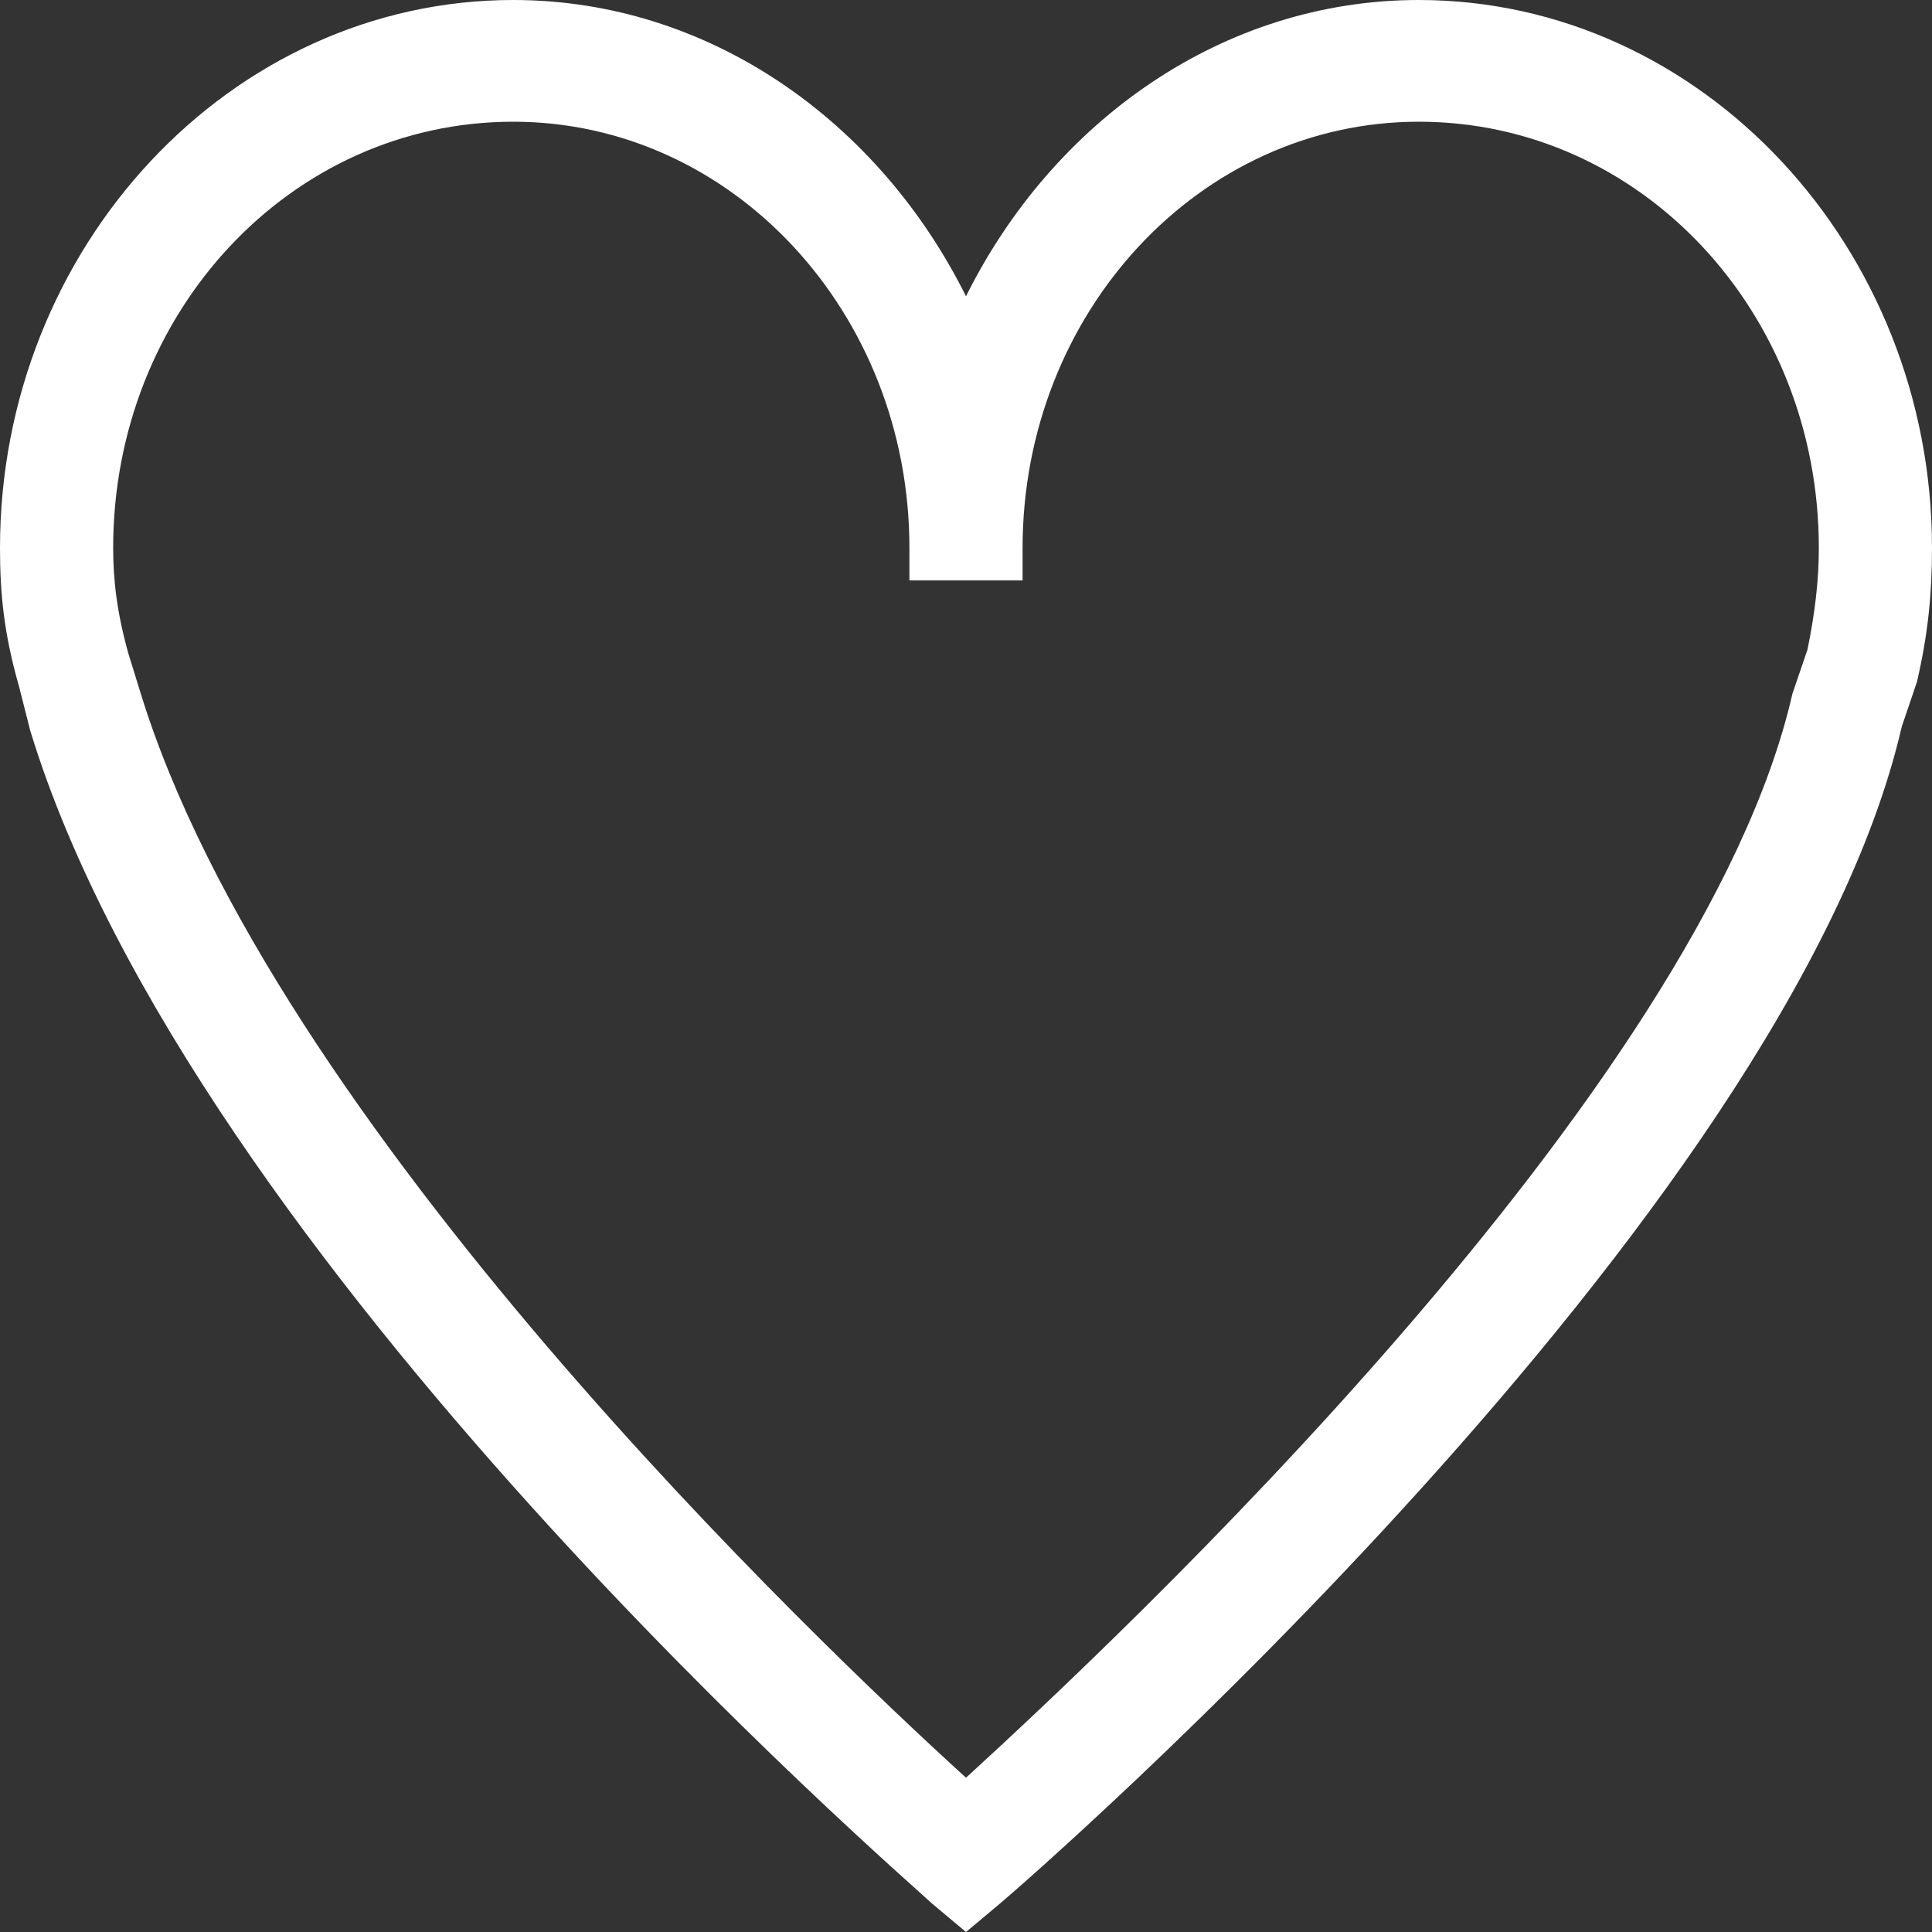 <svg width="14" height="14" viewBox="0 0 14 14" fill="none" xmlns="http://www.w3.org/2000/svg">
<rect x="0" y="0" width="14" height="14" fill="#333333" stroke="none"/>
<path d="M10.281 0C8.859 0 7.629 0.882 7 2.147C6.371 0.882 5.141 0 3.719 0C1.668 0 0 1.794 0 3.971C0 4.294 0.027 4.588 0.137 4.971L0.219 5.294C1.395 9.147 6.535 13.588 6.754 13.794L7 14L7.246 13.794C7.492 13.588 12.961 8.824 13.781 5.265L13.891 4.941C13.973 4.588 14 4.294 14 3.971C14 1.794 12.332 0 10.281 0ZM13.098 4.706L12.988 5.029C12.332 7.912 8.094 11.882 7 12.882C5.934 11.912 1.969 8.147 1.012 5L0.93 4.735C0.848 4.441 0.82 4.206 0.82 3.971C0.82 2.265 2.105 0.882 3.719 0.882C5.305 0.882 6.59 2.265 6.59 3.971V4.206H7.41V3.971C7.41 2.265 8.695 0.882 10.281 0.882C11.895 0.882 13.18 2.265 13.18 3.971C13.18 4.206 13.152 4.441 13.098 4.706Z" fill="white"/>
</svg>
